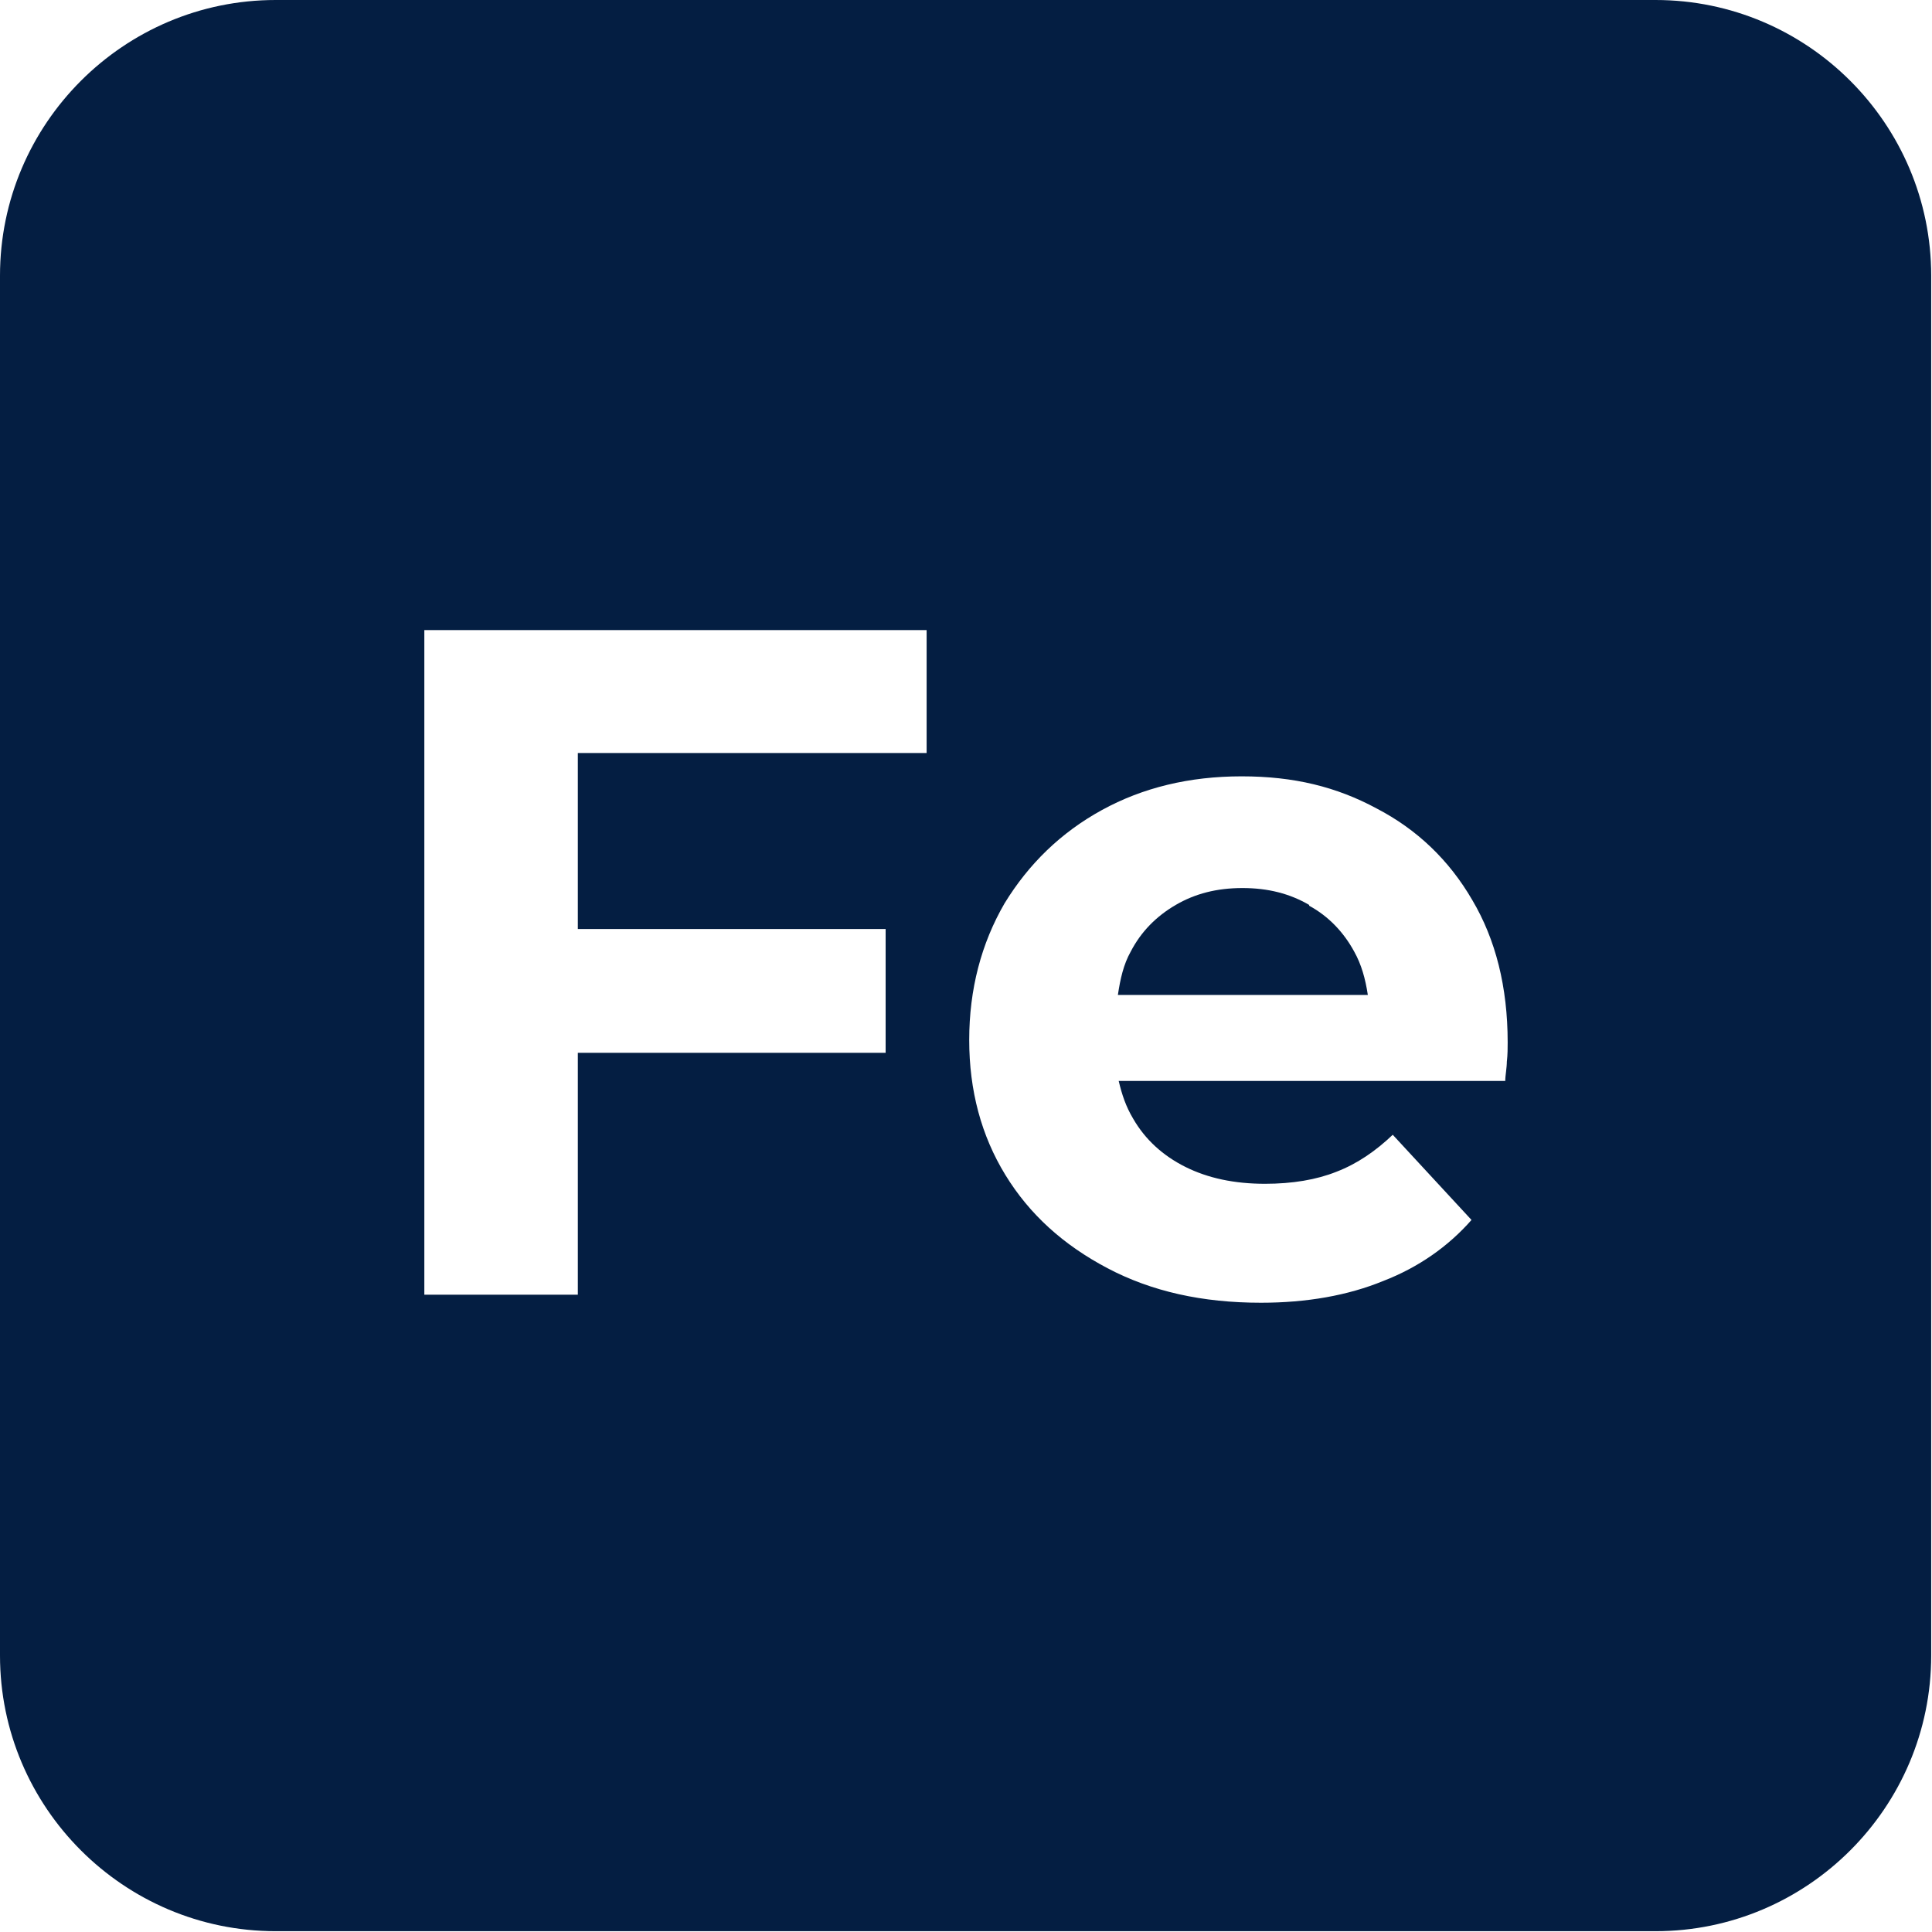 <?xml version="1.0" encoding="UTF-8"?>
<svg id="Layer_2" data-name="Layer 2" xmlns="http://www.w3.org/2000/svg" viewBox="0 0 24.04 24.04">
  <defs>
    <style>
      .cls-1 {
        fill: #041e42;
        stroke-width: 0px;
      }
    </style>
  </defs>
  <g id="Layer_1-2" data-name="Layer 1">
    <g>
      <path class="cls-1" d="M20.61,0H3.43C1.54,0,0,1.54,0,3.43v17.17c0,1.89,1.54,3.43,3.43,3.43h17.17c1.89,0,3.43-1.54,3.43-3.43V3.43c0-1.89-1.54-3.43-3.43-3.43ZM11.53,9.37h-4.34v2.19h3.83v1.54h-3.83v3.01h-1.91V7.84h6.25v1.54ZM18.75,13.2c0,.09-.02.18-.02.25h-4.81c.04.17.09.32.18.47.15.26.37.46.65.6.28.14.61.21.99.21.34,0,.64-.05.89-.15.26-.1.49-.26.7-.46l.98,1.06c-.29.33-.66.59-1.1.76-.44.18-.95.27-1.52.27-.73,0-1.36-.14-1.91-.43s-.97-.67-1.27-1.16c-.3-.49-.45-1.05-.45-1.68s.15-1.2.44-1.7c.3-.49.7-.88,1.21-1.16.51-.28,1.09-.42,1.74-.42s1.18.13,1.68.4c.5.26.9.64,1.19,1.14.29.49.44,1.08.44,1.77,0,.07,0,.15-.01.24Z"/>
      <path class="cls-1" d="M16.29,11.26c-.24-.14-.51-.21-.83-.21s-.59.07-.83.21c-.24.14-.43.33-.56.58-.09.16-.13.34-.16.54h3.11c-.03-.2-.08-.38-.17-.54-.13-.24-.32-.44-.56-.57Z"/>
    </g>
  </g>
</svg>
